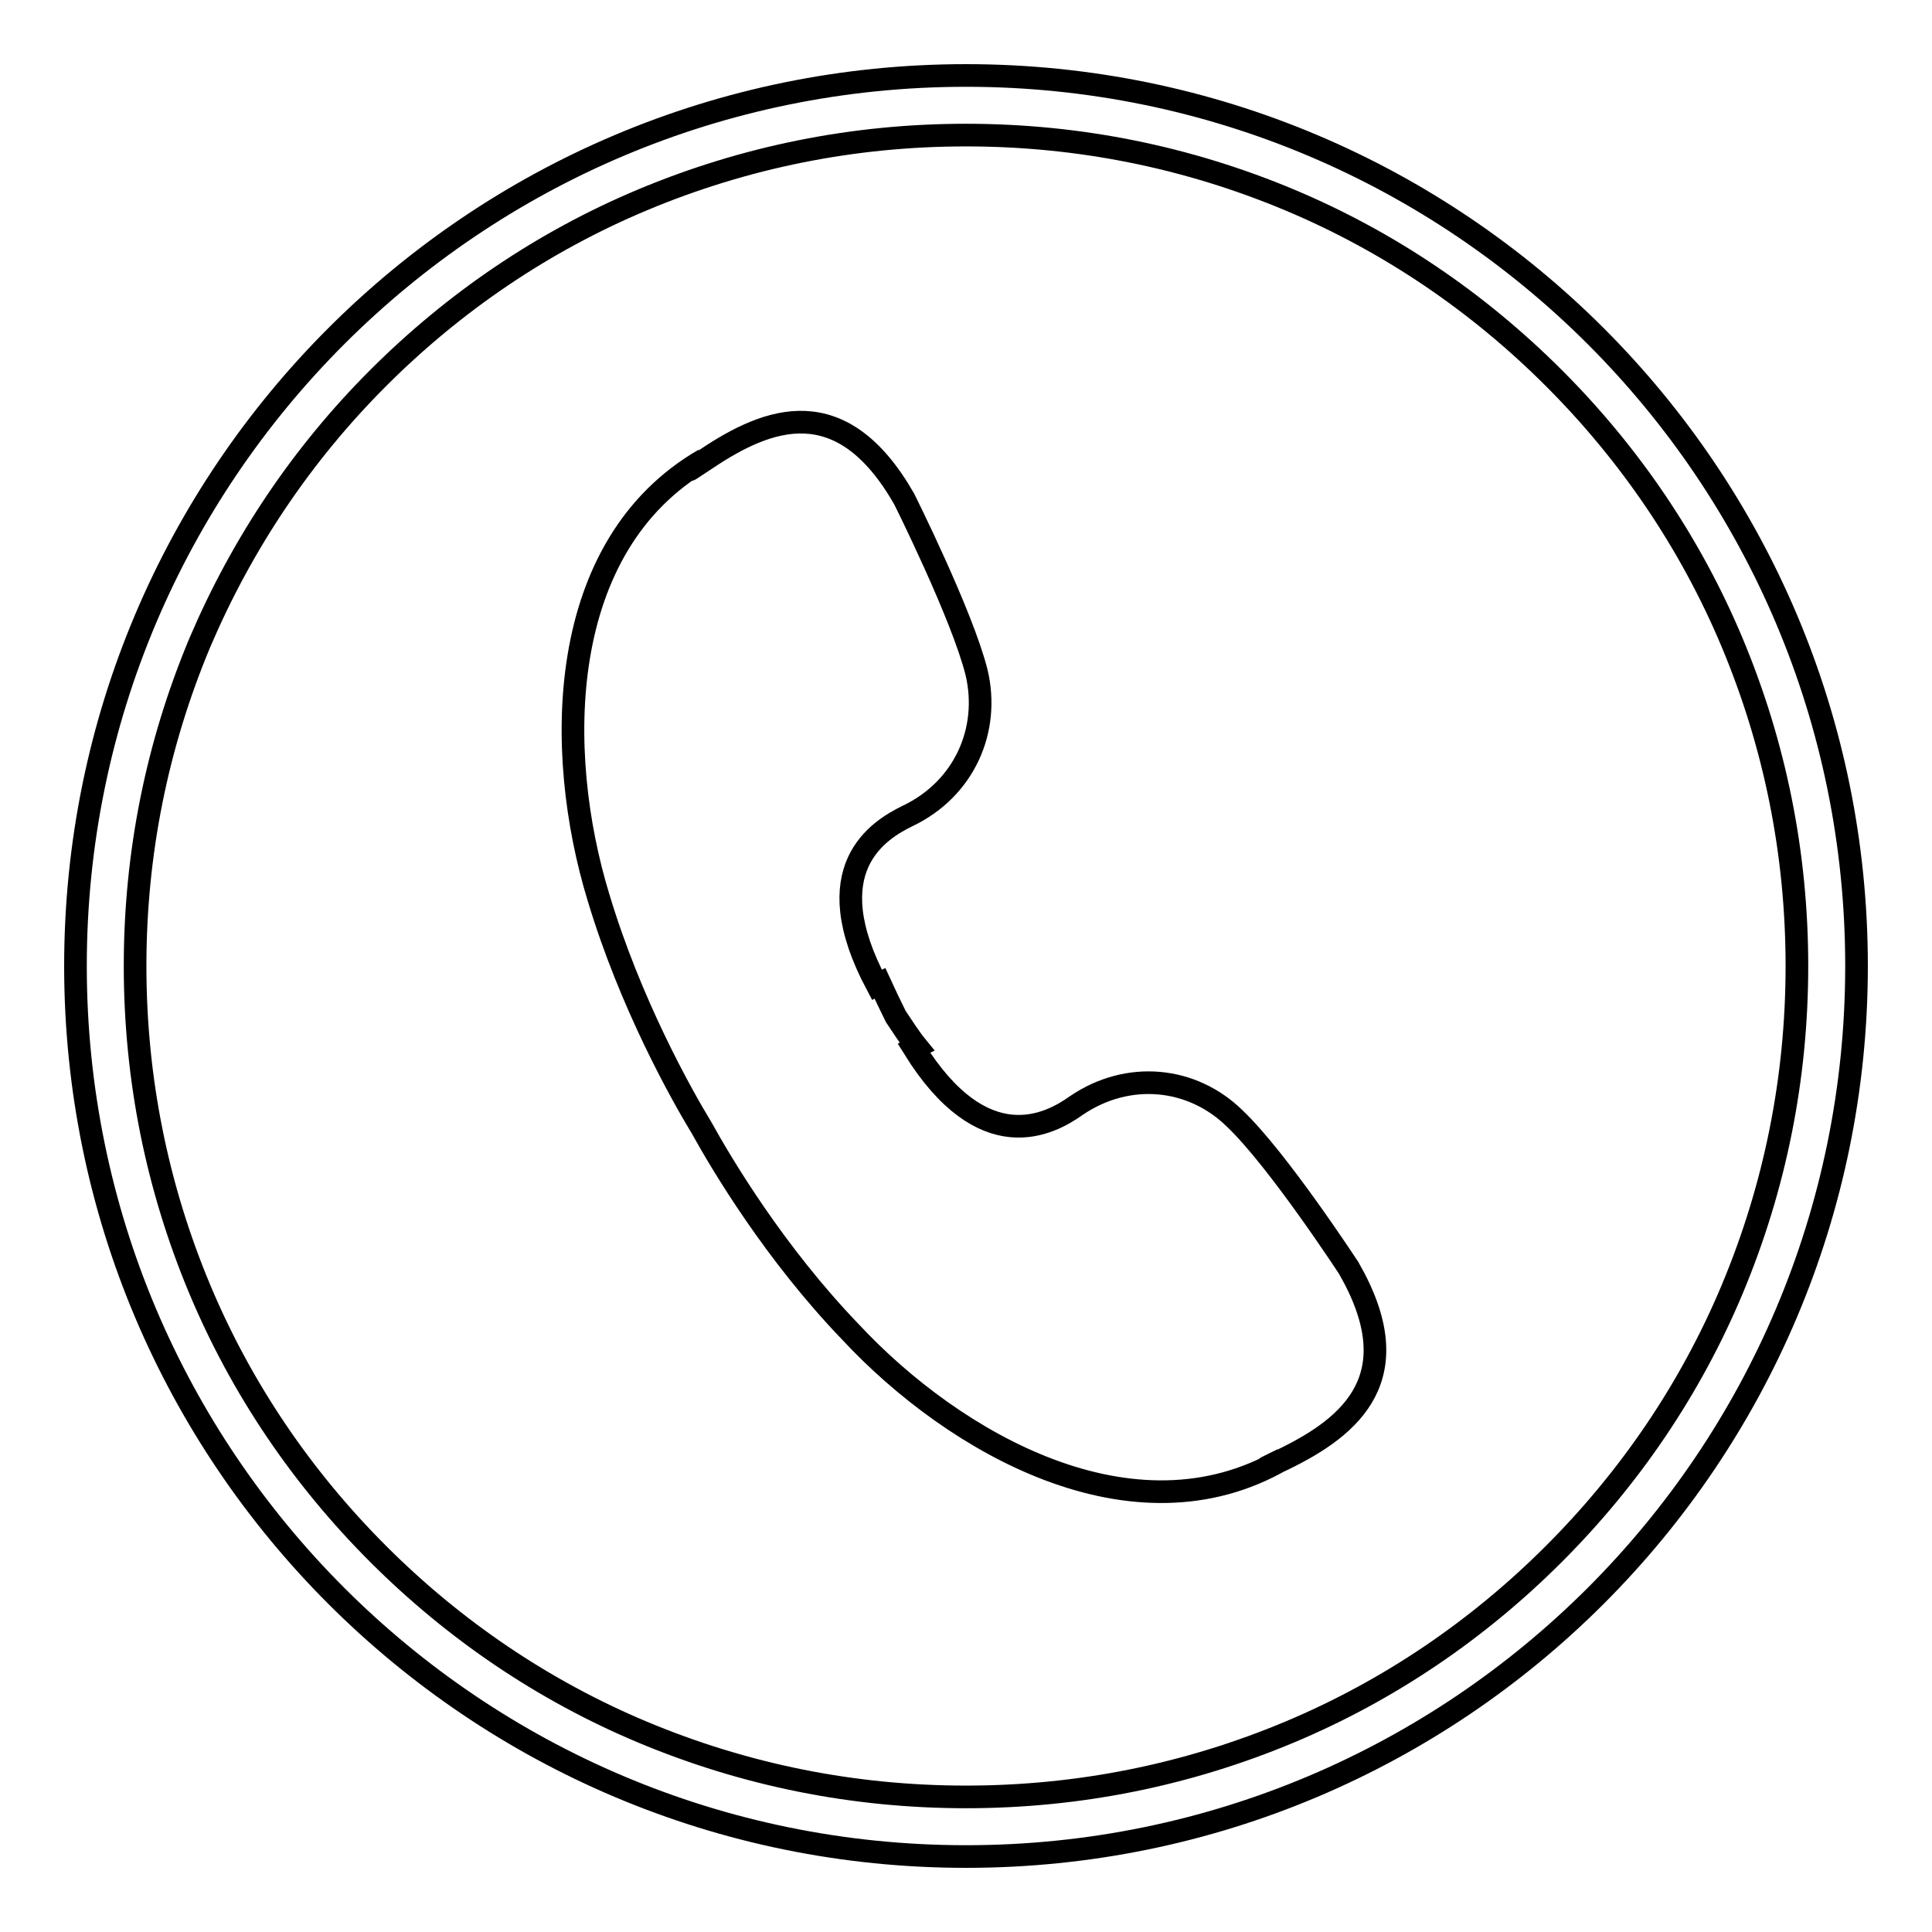 <?xml version="1.0" encoding="utf-8"?>
<!-- Svg Vector Icons : http://www.onlinewebfonts.com/icon -->
<!DOCTYPE svg PUBLIC "-//W3C//DTD SVG 1.1//EN" "http://www.w3.org/Graphics/SVG/1.1/DTD/svg11.dtd">
<svg version="1.1" xmlns="http://www.w3.org/2000/svg" xmlns:xlink="http://www.w3.org/1999/xlink" x="0px" y="0px" viewBox="0 0 256 256" enable-background="new 0 0 256 256" xml:space="preserve">
<g><g><path stroke-width="3" fill-opacity="0" stroke="#000000"  d="M120.3,108.1c-3.9,1.9-12.3,7-4.1,22.4l0.4-0.2c0.6,1.3,1.3,2.8,2.1,4.4c1,1.5,1.9,2.9,2.8,4l-0.4,0.2c9.2,14.8,18,10.1,21.5,7.6c6.9-4.7,15.4-3.8,21,1.7c5.7,5.4,15.1,19.8,15.1,19.8c8.3,14.4,0.3,21-8.5,25.3c-5.2,2.5-0.3,0.1-0.3,0.1c-19.7,11.4-43.4-2.1-57.2-16.9C102.6,166,95.6,154.2,93,149.5c-2.8-4.6-9.5-16.6-13.7-30.6c-5.9-19.3-5.7-46.6,14-58c0,0-4.5,3.1,0.3-0.1c8.2-5.5,17.9-9.2,26.2,5.3c0,0,7.7,15.4,9.6,23C131.2,96.7,127.8,104.5,120.3,108.1z"/><path stroke-width="3" fill-opacity="0" stroke="#000000"  d="M128,17.9c14.9,0,29.3,2.9,42.9,8.6c13.1,5.5,24.9,13.5,35,23.6c10.1,10.1,18.1,21.9,23.6,35c5.7,13.6,8.6,28,8.6,42.9c0,14.9-2.9,29.3-8.6,42.9c-5.5,13.1-13.5,24.9-23.6,35c-10.1,10.1-21.9,18.1-35,23.6c-13.6,5.7-28,8.6-42.9,8.6c-14.9,0-29.3-2.9-42.9-8.6c-13.1-5.5-24.9-13.5-35-23.6c-10.1-10.1-18.1-21.9-23.6-35c-5.7-13.6-8.6-28-8.6-42.9c0-14.9,2.9-29.3,8.6-42.9C32.1,72,40,60.2,50.1,50.1s21.9-18.1,35-23.6C98.7,20.8,113.1,17.9,128,17.9 M128,10C62.8,10,10,62.8,10,128c0,65.2,52.8,118,118,118c65.2,0,118-52.8,118-118C246,62.8,193.2,10,128,10L128,10z"/></g></g>
</svg>